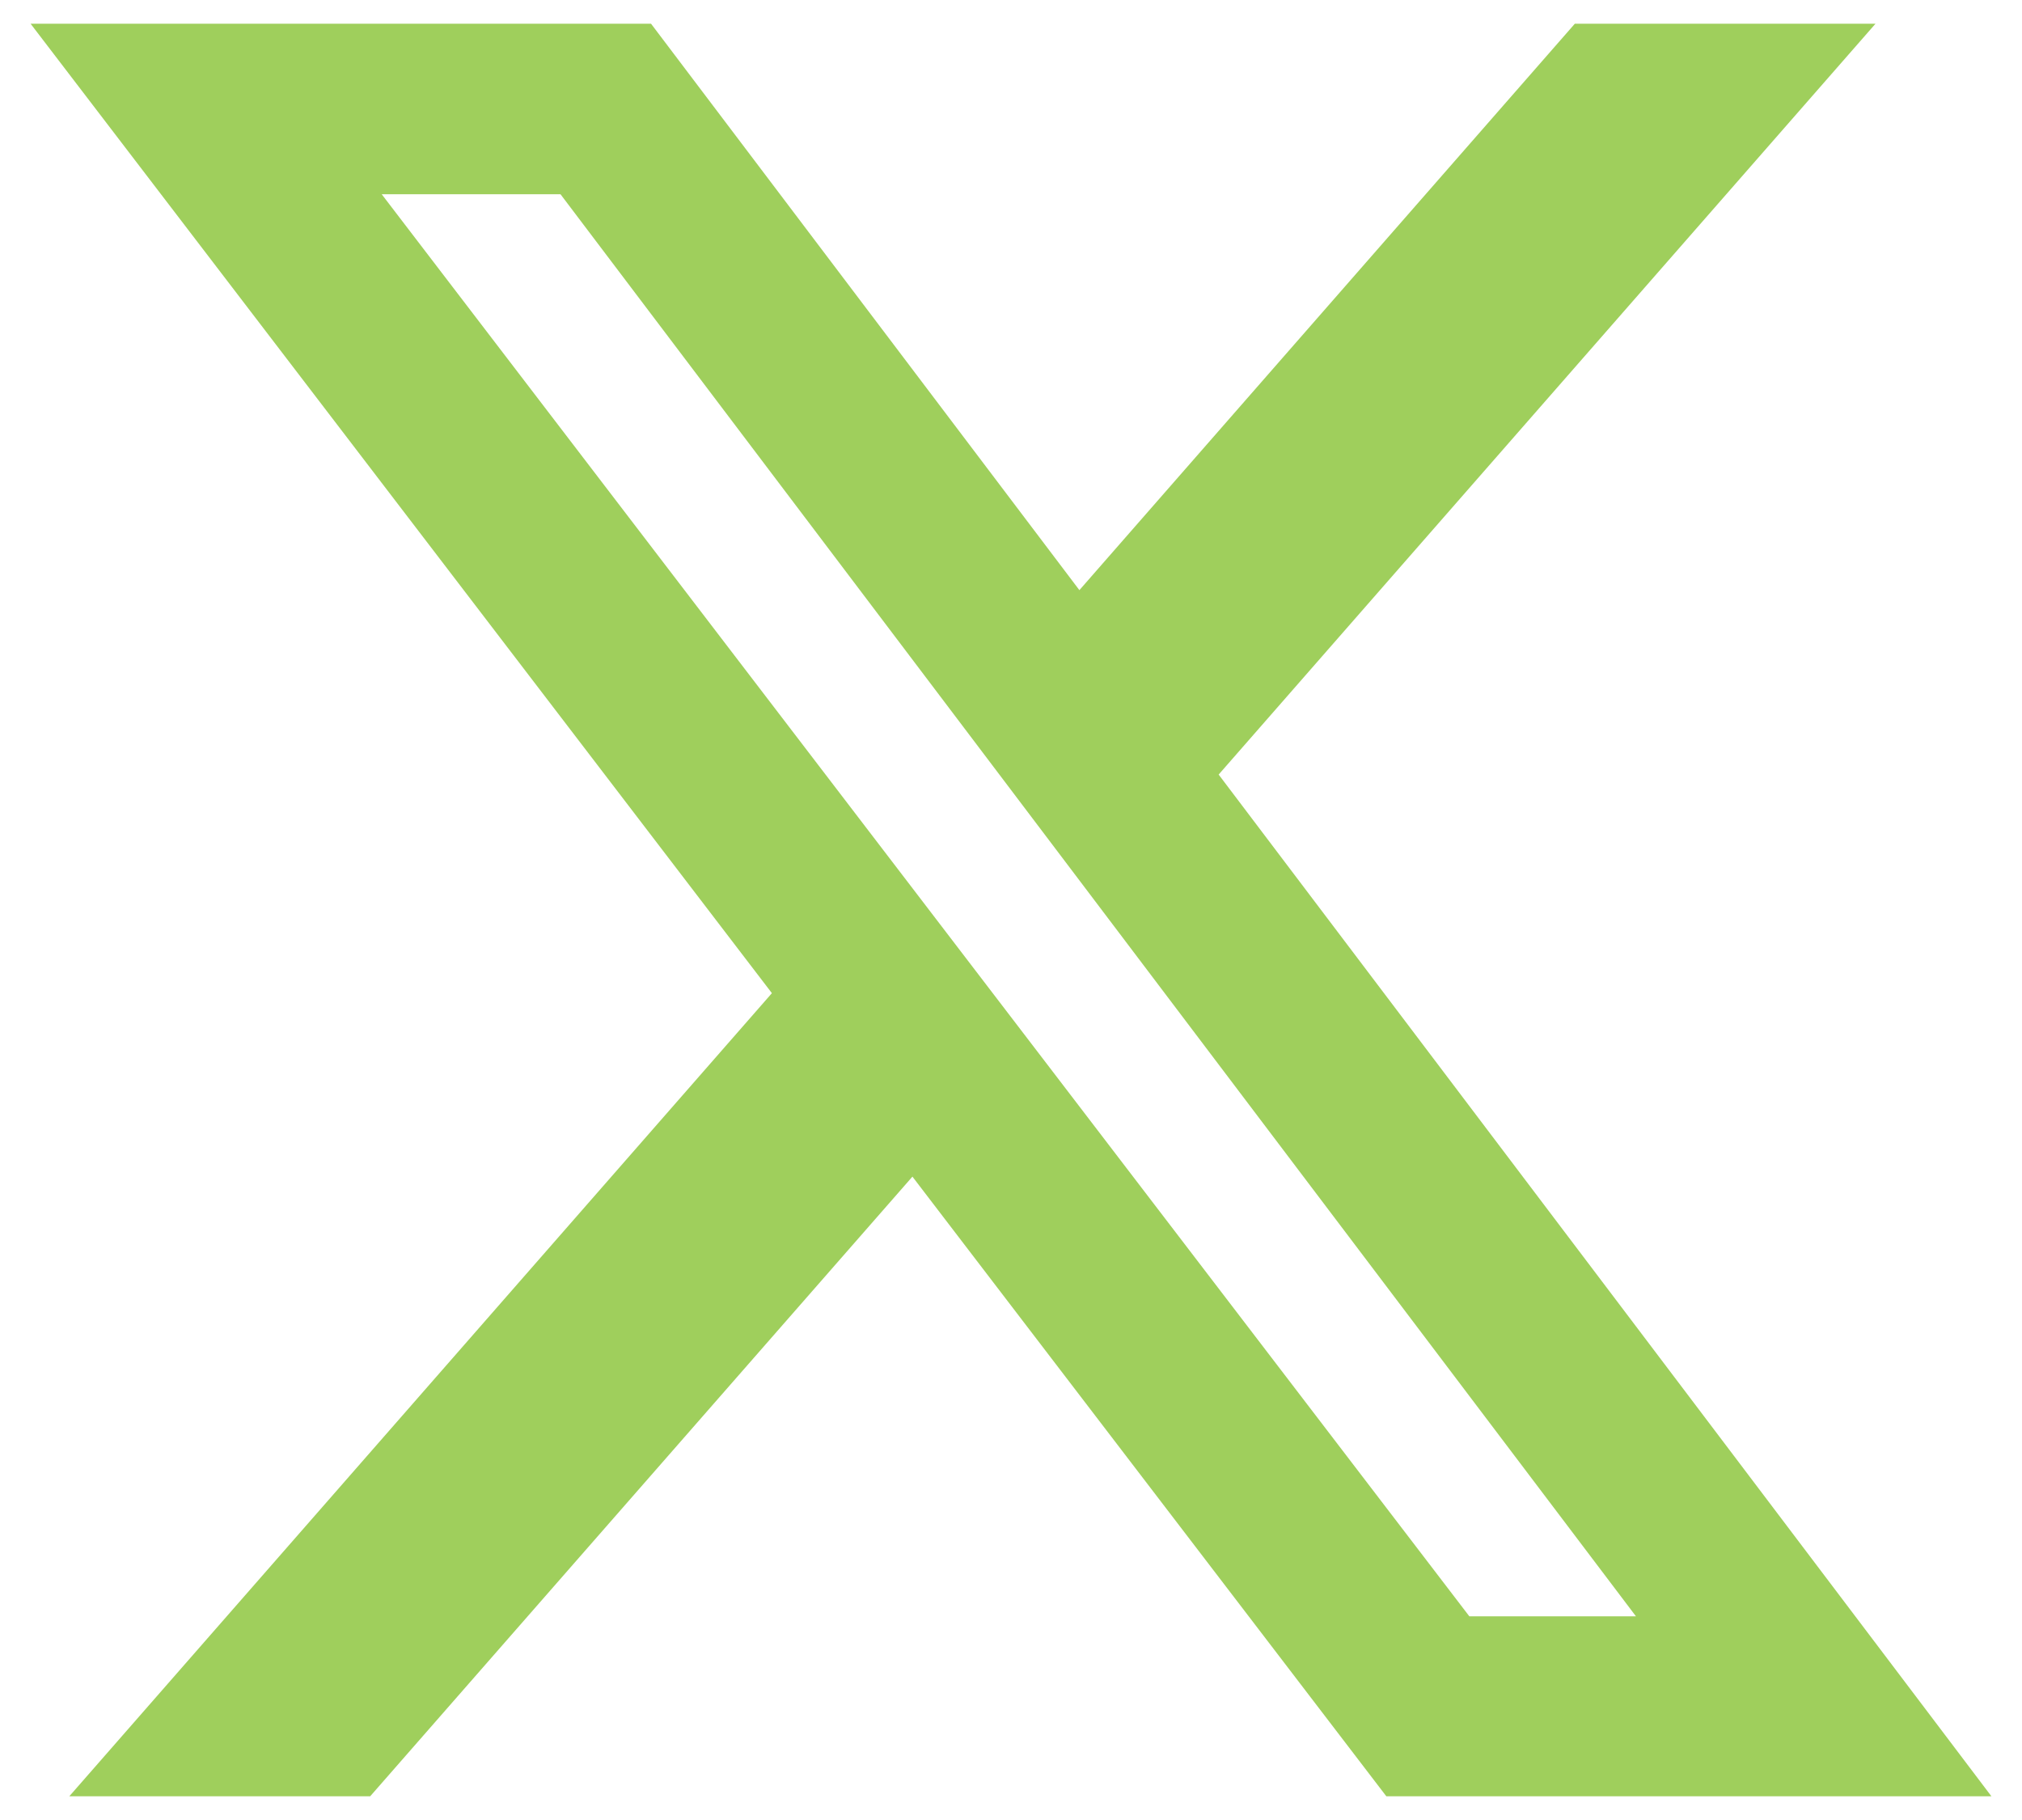<svg width="40" height="36" viewBox="0 0 40 36" fill="none" xmlns="http://www.w3.org/2000/svg">
<path d="M31.154 0.469H37.102L24.108 15.321L39.395 35.531H27.425L18.05 23.274L7.323 35.531H1.371L15.27 19.645L0.605 0.469H12.879L21.353 11.673L31.154 0.469ZM29.067 31.971H32.363L11.088 3.842H7.551L29.067 31.971Z" fill="#9FCF5C"/>
</svg>

